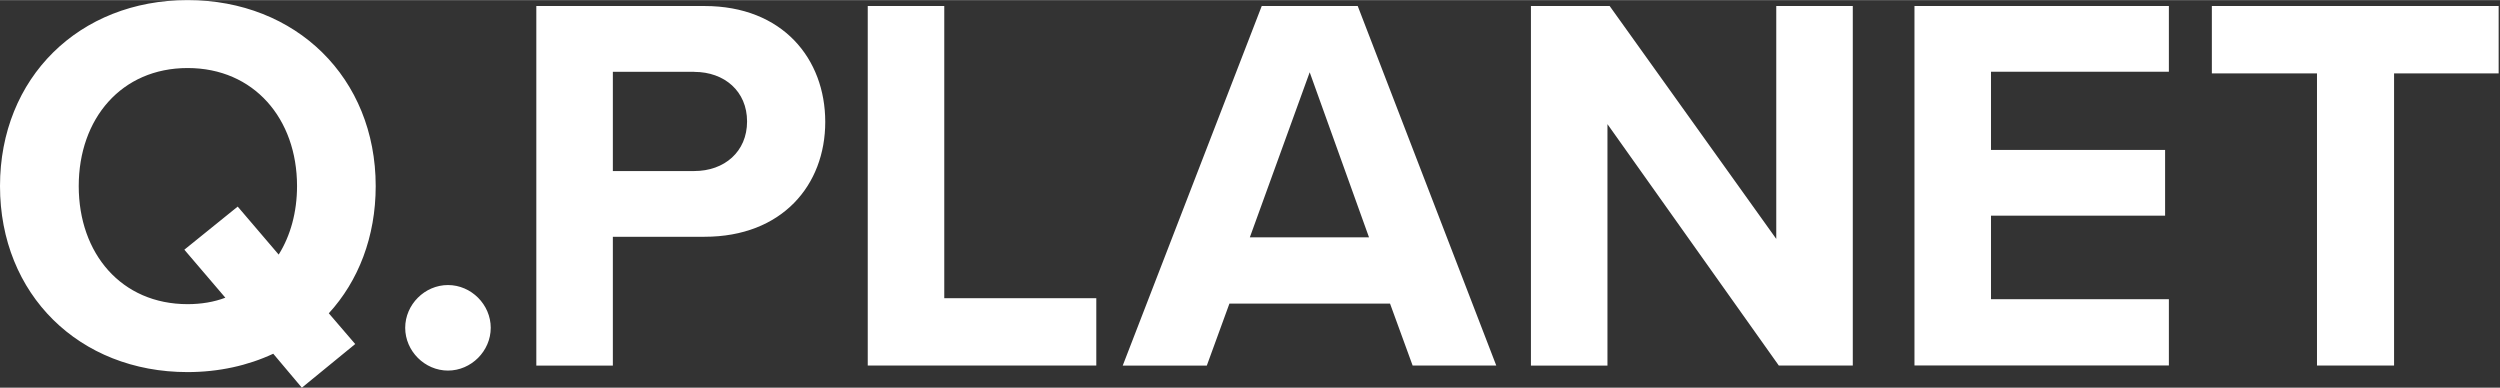 <svg width="154.72" height="24" viewBox="0 0 645 100" fill="none" xmlns="http://www.w3.org/2000/svg">
<rect x="0" y="0" width="645" height="100" fill="#333333" stroke="none"/>
<g clip-path="url(#clip0_57_385)">
<path d="M115.576 73.514C121.572 73.514 126.61 78.552 126.61 84.549C126.61 90.545 121.572 95.583 115.576 95.583C109.58 95.583 104.541 90.545 104.541 84.549C104.541 78.552 109.58 73.514 115.576 73.514ZM84.832 80.805L91.644 88.735L77.878 100L70.499 91.237C63.97 94.288 56.449 95.973 48.377 95.973C20.436 95.973 0 75.945 0 47.986C0 20.028 20.436 0 48.395 0C76.353 0 96.931 20.028 96.931 47.986C96.931 61.061 92.478 72.468 84.832 80.805ZM58.134 76.778L47.561 64.396L61.327 53.273L71.9 65.656C74.951 60.795 76.636 54.675 76.636 47.986C76.636 30.601 65.514 17.527 48.412 17.527C31.311 17.527 20.312 30.601 20.312 47.986C20.312 65.372 31.293 78.446 48.412 78.446C51.889 78.446 55.224 77.896 58.151 76.778H58.134ZM138.371 94.305V1.526H181.763C201.934 1.526 212.915 15.15 212.915 31.435C212.915 47.72 201.792 61.061 181.763 61.061H158.116V94.305H138.371ZM179.12 18.503H158.116V44.102H179.12C186.908 44.102 192.744 39.099 192.744 31.311C192.744 23.523 186.908 18.52 179.12 18.52V18.503ZM223.878 94.305V1.526H243.622V76.903H282.845V94.288H223.878V94.305ZM364.467 94.305L358.63 78.304H317.19L311.354 94.305H289.658L325.528 1.526H350.293L386.039 94.288H364.485L364.467 94.305ZM337.892 18.645L322.459 61.203H353.202L337.91 18.645H337.892ZM458.95 94.305L414.724 32.003V94.305H394.98V1.526H415.292L458.276 61.611V1.526H478.02V94.288H458.968L458.95 94.305ZM493.933 94.305V1.526H559.571V18.485H513.677V38.655H558.595V55.615H513.677V77.169H559.571V94.27H493.933V94.305ZM597.783 94.305V18.911H570.658V1.526H644.651V18.911H617.669V94.288H597.783V94.305Z" fill="white"/>
</g>
<defs>
<clipPath id="clip0_57_385">
<rect width="644.669" height="100" fill="white"/>
</clipPath>
</defs>
</svg>
